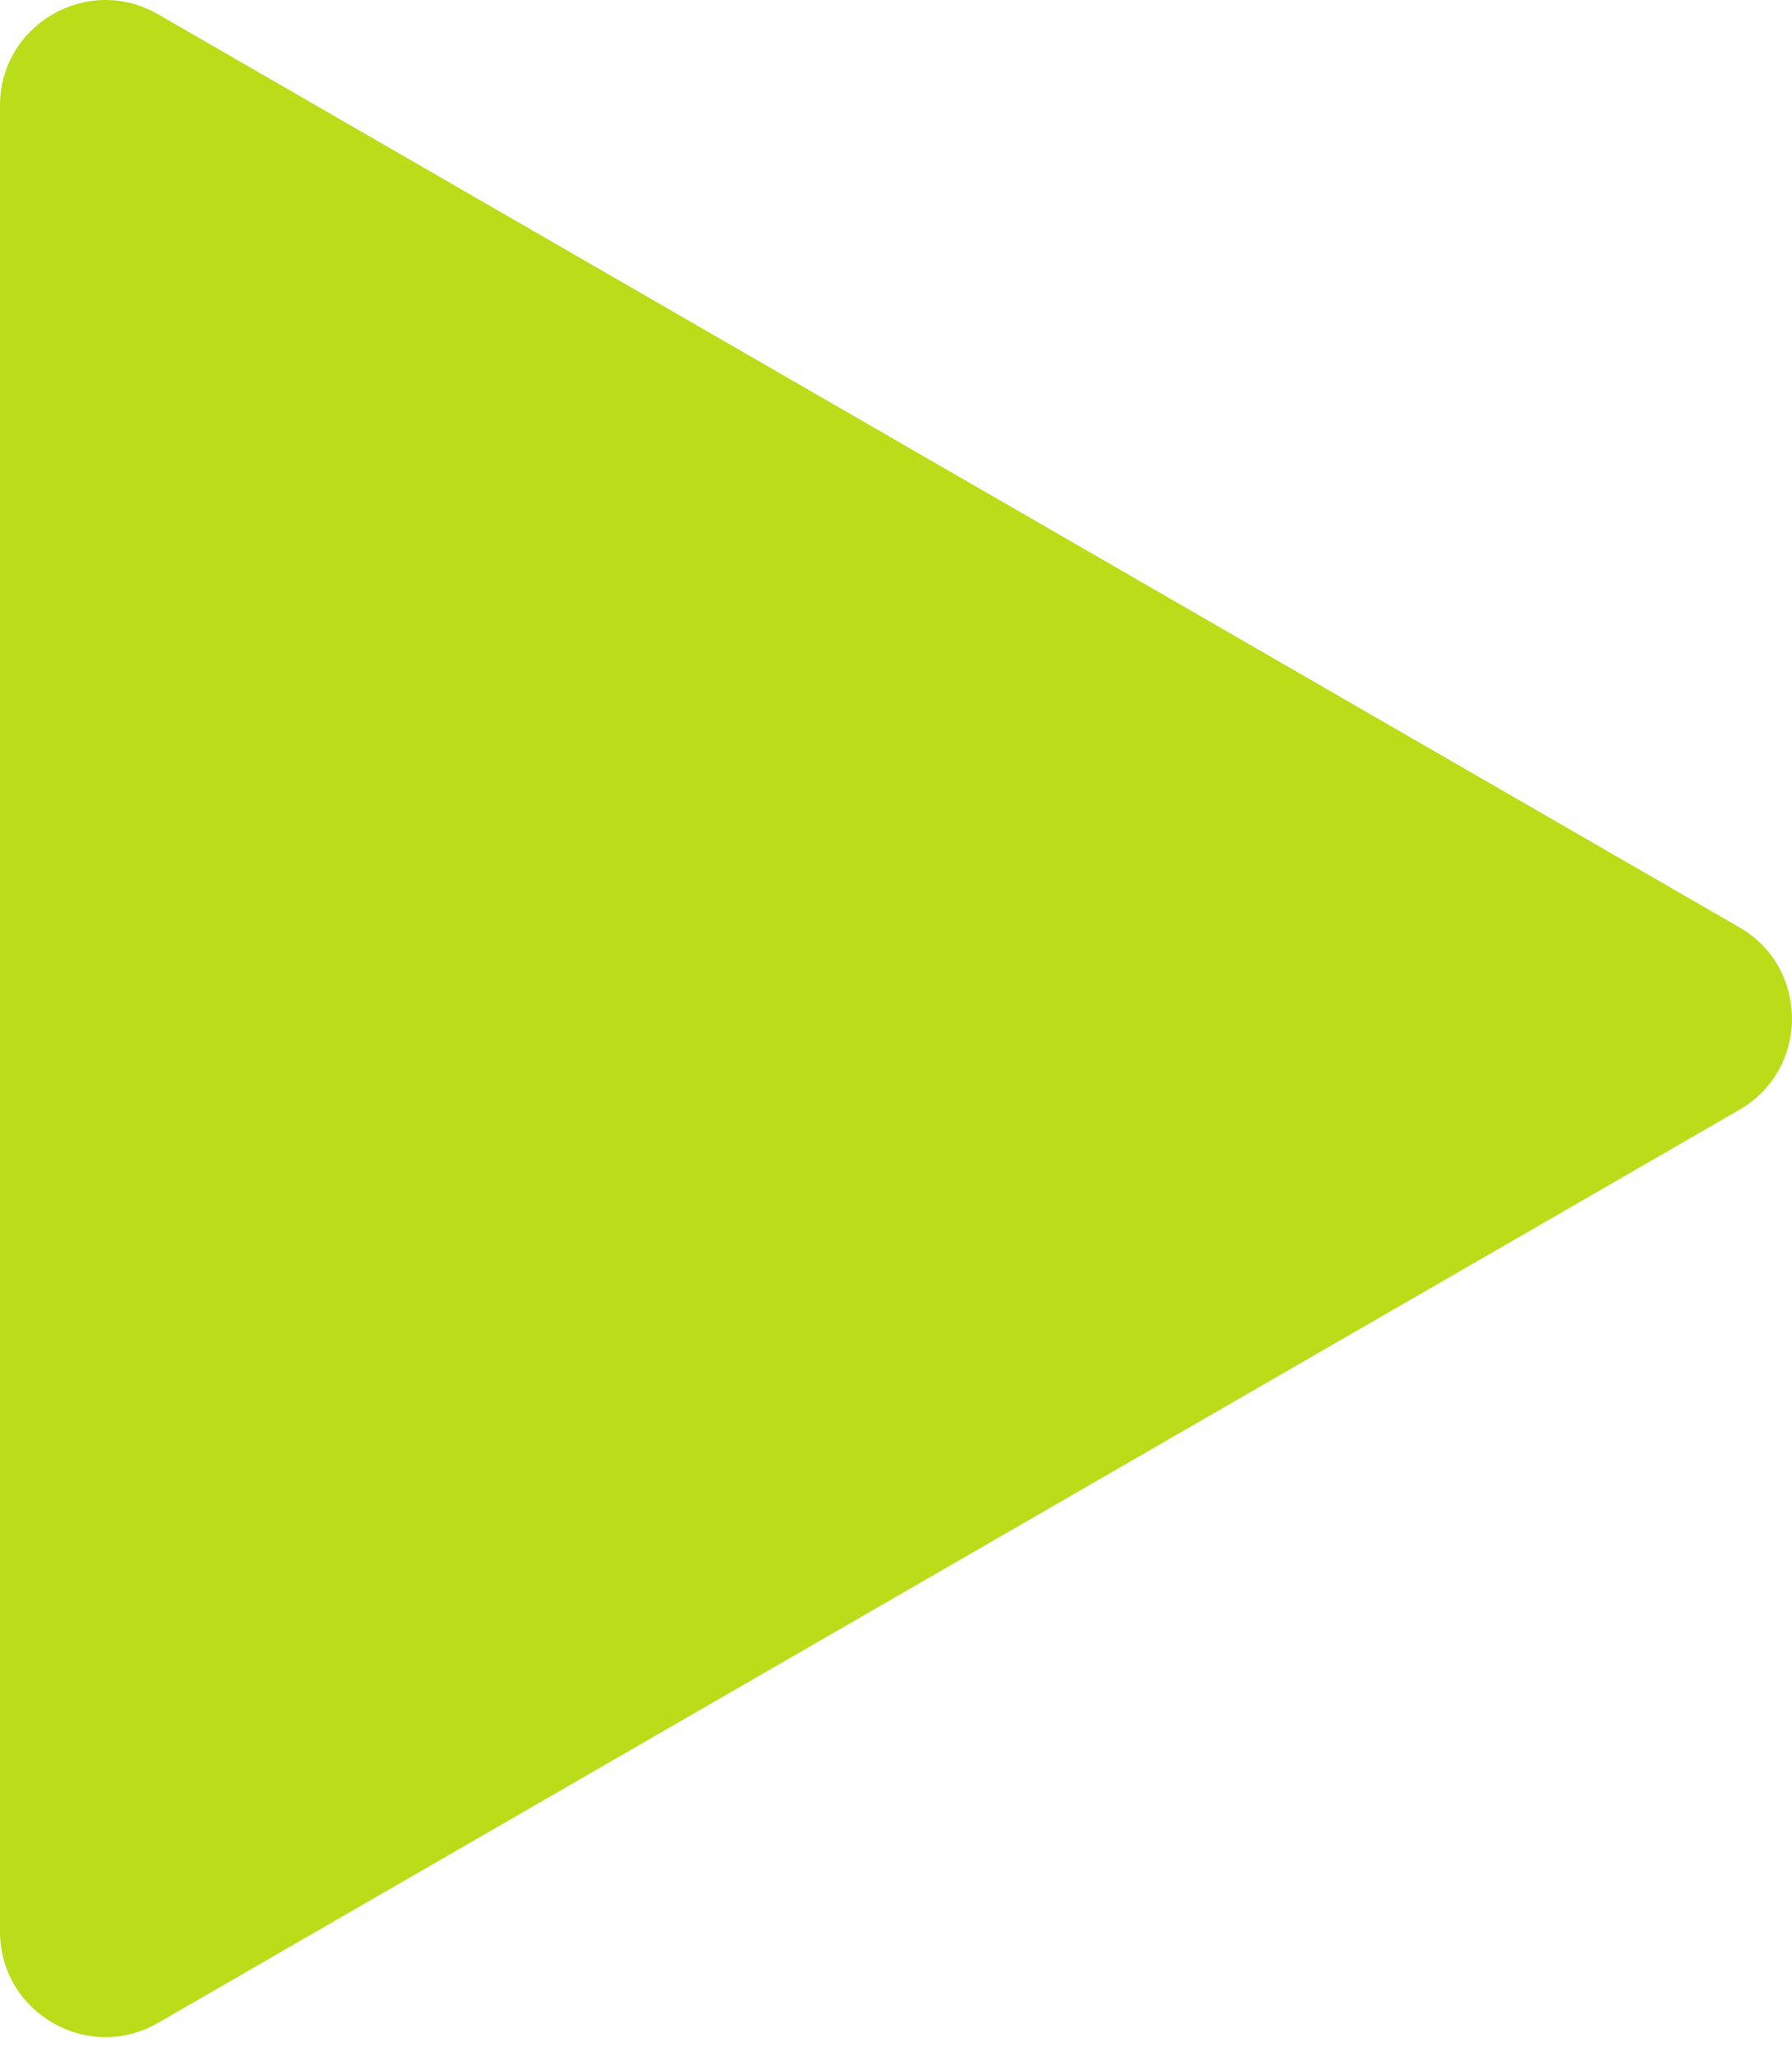 <?xml version="1.0" encoding="UTF-8"?> <svg xmlns="http://www.w3.org/2000/svg" width="68" height="78" viewBox="0 0 68 78" fill="none"> <path d="M66 35.183C68.667 36.722 68.667 40.572 66 42.111L6 76.752C3.333 78.292 -3.74695e-06 76.367 -3.61235e-06 73.288L-5.8394e-07 4.006C-4.49344e-07 0.927 3.333 -0.998 6 0.542L66 35.183Z" fill="#BBDC18"></path> </svg> 